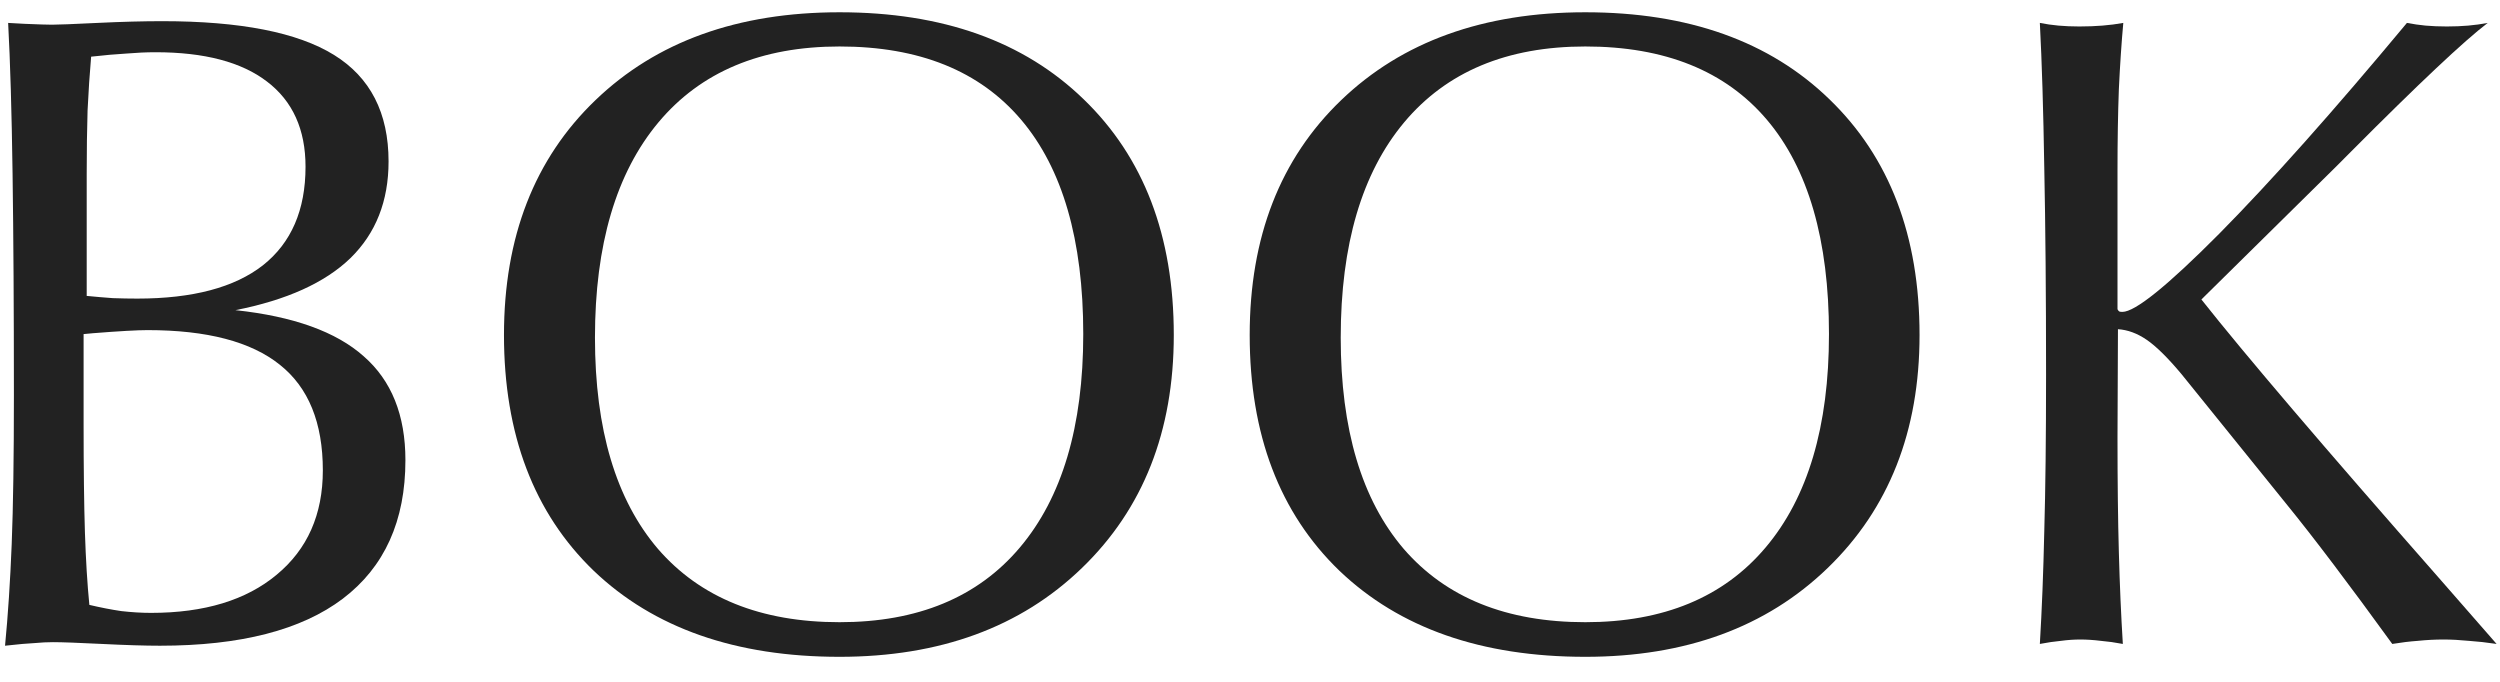 <svg width="66" height="18" viewBox="0 0 66 18" fill="none" xmlns="http://www.w3.org/2000/svg">
<path d="M53.852 17C53.906 16.102 53.945 15.109 53.969 14.023C54 12.93 54.016 11.555 54.016 9.898C54.016 7.773 54 5.953 53.969 4.438C53.945 2.914 53.906 1.637 53.852 0.605C54.008 0.637 54.172 0.66 54.344 0.676C54.516 0.691 54.699 0.699 54.895 0.699C55.113 0.699 55.316 0.691 55.504 0.676C55.699 0.66 55.883 0.637 56.055 0.605C56.008 1.121 55.969 1.703 55.938 2.352C55.914 3 55.902 3.715 55.902 4.496V8.164C55.918 8.195 55.934 8.215 55.949 8.223C55.965 8.23 55.992 8.234 56.031 8.234C56.367 8.234 57.219 7.547 58.586 6.172C59.953 4.789 61.605 2.934 63.543 0.605C63.707 0.637 63.871 0.66 64.035 0.676C64.207 0.691 64.394 0.699 64.598 0.699C64.801 0.699 64.988 0.691 65.16 0.676C65.34 0.66 65.512 0.637 65.676 0.605C65.059 1.074 63.859 2.203 62.078 3.992L61.645 4.426L58.117 7.906C59.266 9.359 61.348 11.801 64.363 15.23L65.91 17C65.652 16.961 65.406 16.934 65.172 16.918C64.938 16.895 64.715 16.883 64.504 16.883C64.285 16.883 64.062 16.895 63.836 16.918C63.617 16.934 63.391 16.961 63.156 17C62.578 16.203 62.059 15.5 61.598 14.891C61.137 14.281 60.719 13.746 60.344 13.285L57.59 9.875C57.23 9.445 56.926 9.145 56.676 8.973C56.426 8.801 56.172 8.707 55.914 8.691L55.902 11.551C55.902 12.715 55.914 13.727 55.938 14.586C55.961 15.438 55.996 16.242 56.043 17C55.84 16.961 55.645 16.934 55.457 16.918C55.27 16.895 55.09 16.883 54.918 16.883C54.754 16.883 54.586 16.895 54.414 16.918C54.242 16.934 54.055 16.961 53.852 17Z" fill="#222222"/>
<path d="M41.852 16.426C43.914 16.426 45.5 15.77 46.609 14.457C47.727 13.137 48.285 11.258 48.285 8.82C48.285 6.336 47.738 4.449 46.645 3.16C45.551 1.871 43.953 1.227 41.852 1.227C39.781 1.227 38.188 1.895 37.07 3.23C35.953 4.566 35.395 6.461 35.395 8.914C35.395 11.336 35.949 13.195 37.059 14.492C38.176 15.781 39.773 16.426 41.852 16.426ZM41.852 17.34C39.109 17.34 36.945 16.582 35.359 15.066C33.781 13.543 32.992 11.469 32.992 8.844C32.992 6.258 33.797 4.191 35.406 2.645C37.016 1.098 39.164 0.324 41.852 0.324C44.57 0.324 46.719 1.09 48.297 2.621C49.883 4.152 50.676 6.227 50.676 8.844C50.676 11.383 49.867 13.434 48.25 14.996C46.633 16.559 44.5 17.34 41.852 17.34Z" fill="#222222"/>
<path d="M22.164 16.426C24.227 16.426 25.812 15.77 26.922 14.457C28.039 13.137 28.598 11.258 28.598 8.82C28.598 6.336 28.051 4.449 26.957 3.16C25.863 1.871 24.266 1.227 22.164 1.227C20.094 1.227 18.5 1.895 17.383 3.23C16.266 4.566 15.707 6.461 15.707 8.914C15.707 11.336 16.262 13.195 17.371 14.492C18.488 15.781 20.086 16.426 22.164 16.426ZM22.164 17.34C19.422 17.34 17.258 16.582 15.672 15.066C14.094 13.543 13.305 11.469 13.305 8.844C13.305 6.258 14.109 4.191 15.719 2.645C17.328 1.098 19.477 0.324 22.164 0.324C24.883 0.324 27.031 1.09 28.609 2.621C30.195 4.152 30.988 6.227 30.988 8.844C30.988 11.383 30.18 13.434 28.562 14.996C26.945 16.559 24.812 17.34 22.164 17.34Z" fill="#222222"/>
<path d="M2.289 7.812C2.531 7.836 2.762 7.855 2.98 7.871C3.207 7.879 3.422 7.883 3.625 7.883C5.086 7.883 6.191 7.59 6.941 7.004C7.691 6.41 8.066 5.543 8.066 4.402C8.066 3.418 7.727 2.668 7.047 2.152C6.375 1.637 5.395 1.379 4.105 1.379C3.863 1.379 3.605 1.391 3.332 1.414C3.059 1.43 2.75 1.457 2.406 1.496C2.367 1.941 2.336 2.414 2.312 2.914C2.297 3.414 2.289 3.973 2.289 4.59L2.289 7.812ZM0.133 17.047C0.211 16.242 0.27 15.348 0.309 14.363C0.348 13.379 0.367 12.066 0.367 10.426C0.367 8.168 0.355 6.223 0.332 4.59C0.309 2.957 0.27 1.629 0.215 0.605C0.324 0.613 0.469 0.621 0.648 0.629C1.016 0.645 1.258 0.652 1.375 0.652C1.523 0.652 1.922 0.637 2.57 0.605C3.219 0.574 3.789 0.559 4.281 0.559C6.344 0.559 7.855 0.855 8.816 1.449C9.777 2.043 10.258 2.98 10.258 4.262C10.258 5.309 9.922 6.16 9.25 6.816C8.578 7.465 7.566 7.922 6.215 8.188C7.746 8.352 8.875 8.758 9.602 9.406C10.336 10.047 10.703 10.961 10.703 12.148C10.703 13.75 10.152 14.969 9.051 15.805C7.957 16.633 6.348 17.047 4.223 17.047C3.824 17.047 3.312 17.031 2.688 17C2.062 16.969 1.633 16.953 1.398 16.953C1.25 16.953 1.09 16.961 0.918 16.977C0.746 16.984 0.484 17.008 0.133 17.047ZM2.207 8.82L2.207 11.188C2.207 12.367 2.219 13.324 2.242 14.059C2.266 14.785 2.305 15.422 2.359 15.969C2.656 16.039 2.938 16.094 3.203 16.133C3.477 16.164 3.738 16.18 3.988 16.18C5.395 16.18 6.5 15.844 7.305 15.172C8.117 14.5 8.523 13.582 8.523 12.418C8.523 11.16 8.145 10.23 7.387 9.629C6.629 9.02 5.465 8.715 3.895 8.715C3.629 8.715 3.148 8.742 2.453 8.797C2.352 8.805 2.27 8.812 2.207 8.82Z" fill="#222222"/>
</svg>
